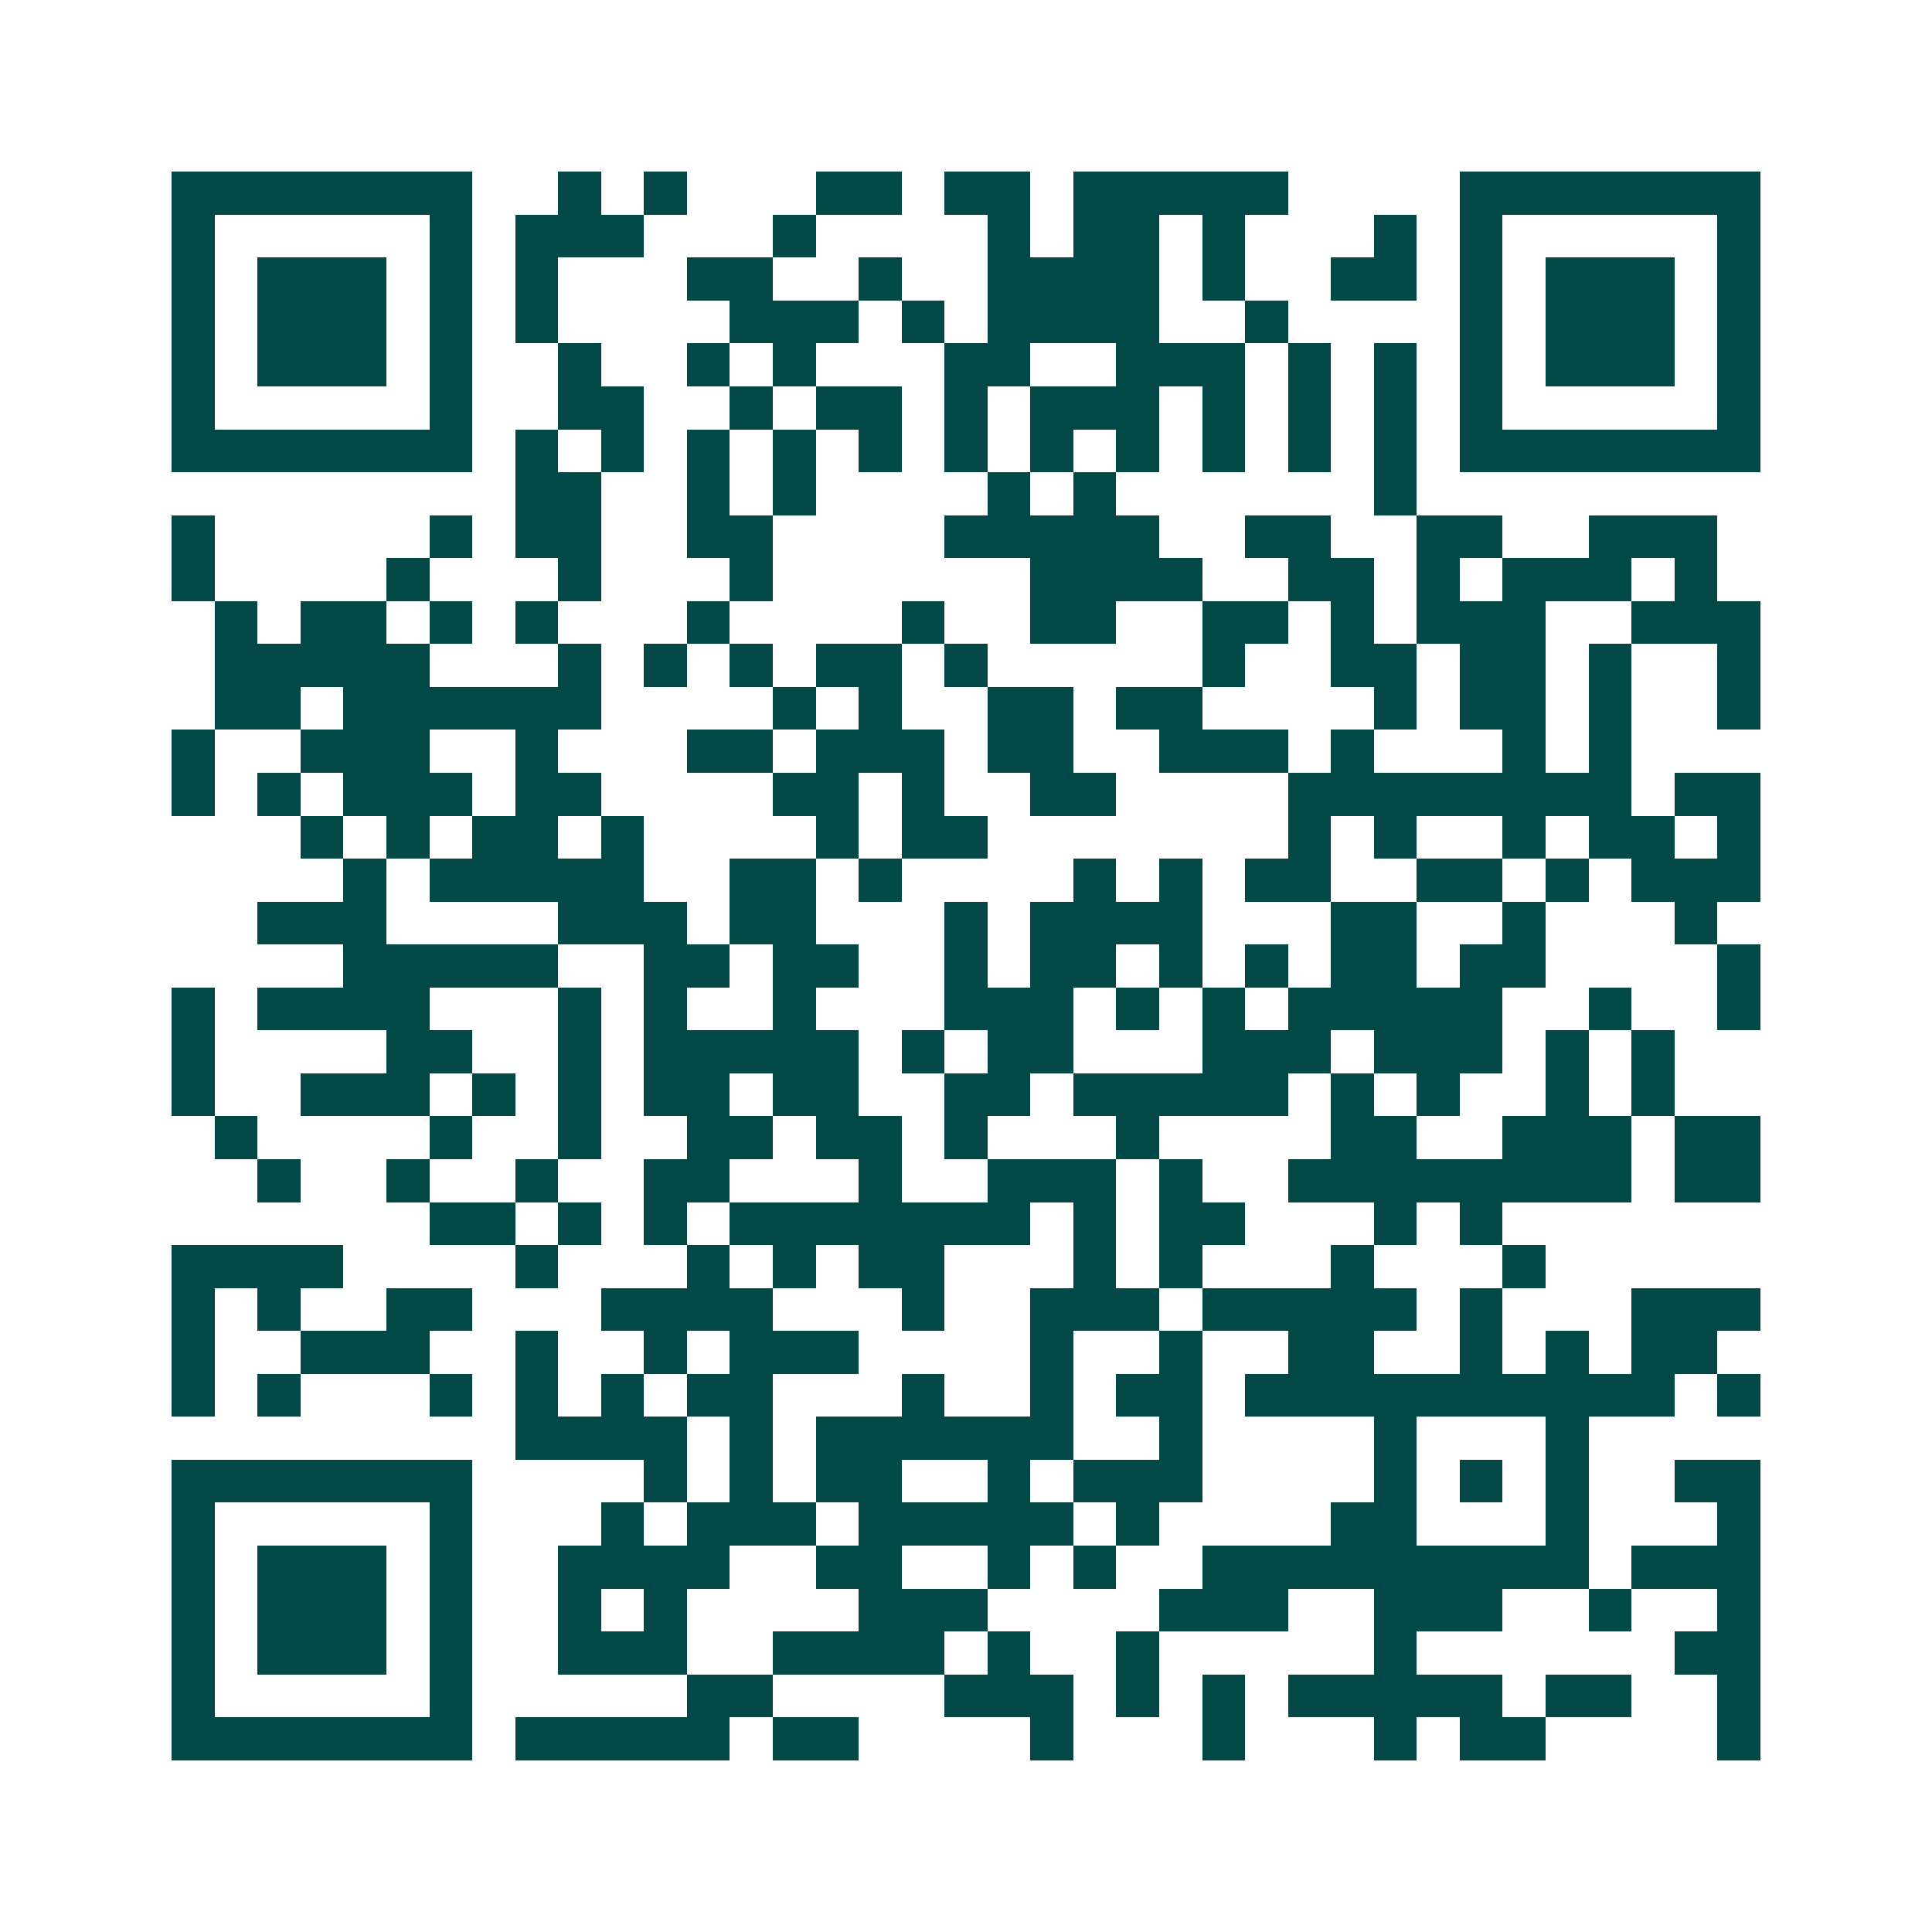 <svg xmlns="http://www.w3.org/2000/svg" width="200" height="200" viewBox="0 0 45 45" shape-rendering="crispEdges"><path fill="#ffffff" d="M0 0h45v45H0z"/><path stroke="#014847" d="M4 4.5h7m2 0h1m1 0h1m3 0h2m1 0h2m1 0h5m4 0h7M4 5.5h1m5 0h1m1 0h3m3 0h1m4 0h1m1 0h2m1 0h1m3 0h1m1 0h1m5 0h1M4 6.5h1m1 0h3m1 0h1m1 0h1m3 0h2m2 0h1m2 0h4m1 0h1m2 0h2m1 0h1m1 0h3m1 0h1M4 7.5h1m1 0h3m1 0h1m1 0h1m4 0h3m1 0h1m1 0h4m2 0h1m4 0h1m1 0h3m1 0h1M4 8.5h1m1 0h3m1 0h1m2 0h1m2 0h1m1 0h1m3 0h2m2 0h3m1 0h1m1 0h1m1 0h1m1 0h3m1 0h1M4 9.5h1m5 0h1m2 0h2m2 0h1m1 0h2m1 0h1m1 0h3m1 0h1m1 0h1m1 0h1m1 0h1m5 0h1M4 10.5h7m1 0h1m1 0h1m1 0h1m1 0h1m1 0h1m1 0h1m1 0h1m1 0h1m1 0h1m1 0h1m1 0h1m1 0h7M12 11.5h2m2 0h1m1 0h1m4 0h1m1 0h1m6 0h1M4 12.5h1m5 0h1m1 0h2m2 0h2m4 0h5m2 0h2m2 0h2m2 0h3M4 13.5h1m4 0h1m3 0h1m3 0h1m6 0h4m2 0h2m1 0h1m1 0h3m1 0h1M5 14.5h1m1 0h2m1 0h1m1 0h1m3 0h1m4 0h1m2 0h2m2 0h2m1 0h1m1 0h3m2 0h3M5 15.5h5m3 0h1m1 0h1m1 0h1m1 0h2m1 0h1m5 0h1m2 0h2m1 0h2m1 0h1m2 0h1M5 16.5h2m1 0h6m4 0h1m1 0h1m2 0h2m1 0h2m4 0h1m1 0h2m1 0h1m2 0h1M4 17.5h1m2 0h3m2 0h1m3 0h2m1 0h3m1 0h2m2 0h3m1 0h1m3 0h1m1 0h1M4 18.5h1m1 0h1m1 0h3m1 0h2m4 0h2m1 0h1m2 0h2m4 0h8m1 0h2M7 19.5h1m1 0h1m1 0h2m1 0h1m4 0h1m1 0h2m7 0h1m1 0h1m2 0h1m1 0h2m1 0h1M8 20.5h1m1 0h5m2 0h2m1 0h1m4 0h1m1 0h1m1 0h2m2 0h2m1 0h1m1 0h3M6 21.5h3m4 0h3m1 0h2m3 0h1m1 0h4m3 0h2m2 0h1m3 0h1M8 22.5h5m2 0h2m1 0h2m2 0h1m1 0h2m1 0h1m1 0h1m1 0h2m1 0h2m4 0h1M4 23.5h1m1 0h4m3 0h1m1 0h1m2 0h1m3 0h3m1 0h1m1 0h1m1 0h5m2 0h1m2 0h1M4 24.5h1m4 0h2m2 0h1m1 0h5m1 0h1m1 0h2m3 0h3m1 0h3m1 0h1m1 0h1M4 25.5h1m2 0h3m1 0h1m1 0h1m1 0h2m1 0h2m2 0h2m1 0h5m1 0h1m1 0h1m2 0h1m1 0h1M5 26.5h1m4 0h1m2 0h1m2 0h2m1 0h2m1 0h1m3 0h1m4 0h2m2 0h3m1 0h2M6 27.5h1m2 0h1m2 0h1m2 0h2m3 0h1m2 0h3m1 0h1m2 0h8m1 0h2M10 28.5h2m1 0h1m1 0h1m1 0h7m1 0h1m1 0h2m3 0h1m1 0h1M4 29.5h4m4 0h1m3 0h1m1 0h1m1 0h2m3 0h1m1 0h1m3 0h1m3 0h1M4 30.5h1m1 0h1m2 0h2m3 0h4m3 0h1m2 0h3m1 0h5m1 0h1m3 0h3M4 31.5h1m2 0h3m2 0h1m2 0h1m1 0h3m4 0h1m2 0h1m2 0h2m2 0h1m1 0h1m1 0h2M4 32.5h1m1 0h1m3 0h1m1 0h1m1 0h1m1 0h2m3 0h1m2 0h1m1 0h2m1 0h10m1 0h1M12 33.5h4m1 0h1m1 0h6m2 0h1m4 0h1m3 0h1M4 34.5h7m4 0h1m1 0h1m1 0h2m2 0h1m1 0h3m4 0h1m1 0h1m1 0h1m2 0h2M4 35.5h1m5 0h1m3 0h1m1 0h3m1 0h5m1 0h1m4 0h2m3 0h1m3 0h1M4 36.5h1m1 0h3m1 0h1m2 0h4m2 0h2m2 0h1m1 0h1m2 0h9m1 0h3M4 37.5h1m1 0h3m1 0h1m2 0h1m1 0h1m4 0h3m4 0h3m2 0h3m2 0h1m2 0h1M4 38.5h1m1 0h3m1 0h1m2 0h3m2 0h4m1 0h1m2 0h1m5 0h1m6 0h2M4 39.5h1m5 0h1m5 0h2m4 0h3m1 0h1m1 0h1m1 0h5m1 0h2m2 0h1M4 40.5h7m1 0h5m1 0h2m4 0h1m3 0h1m3 0h1m1 0h2m4 0h1"/></svg>
